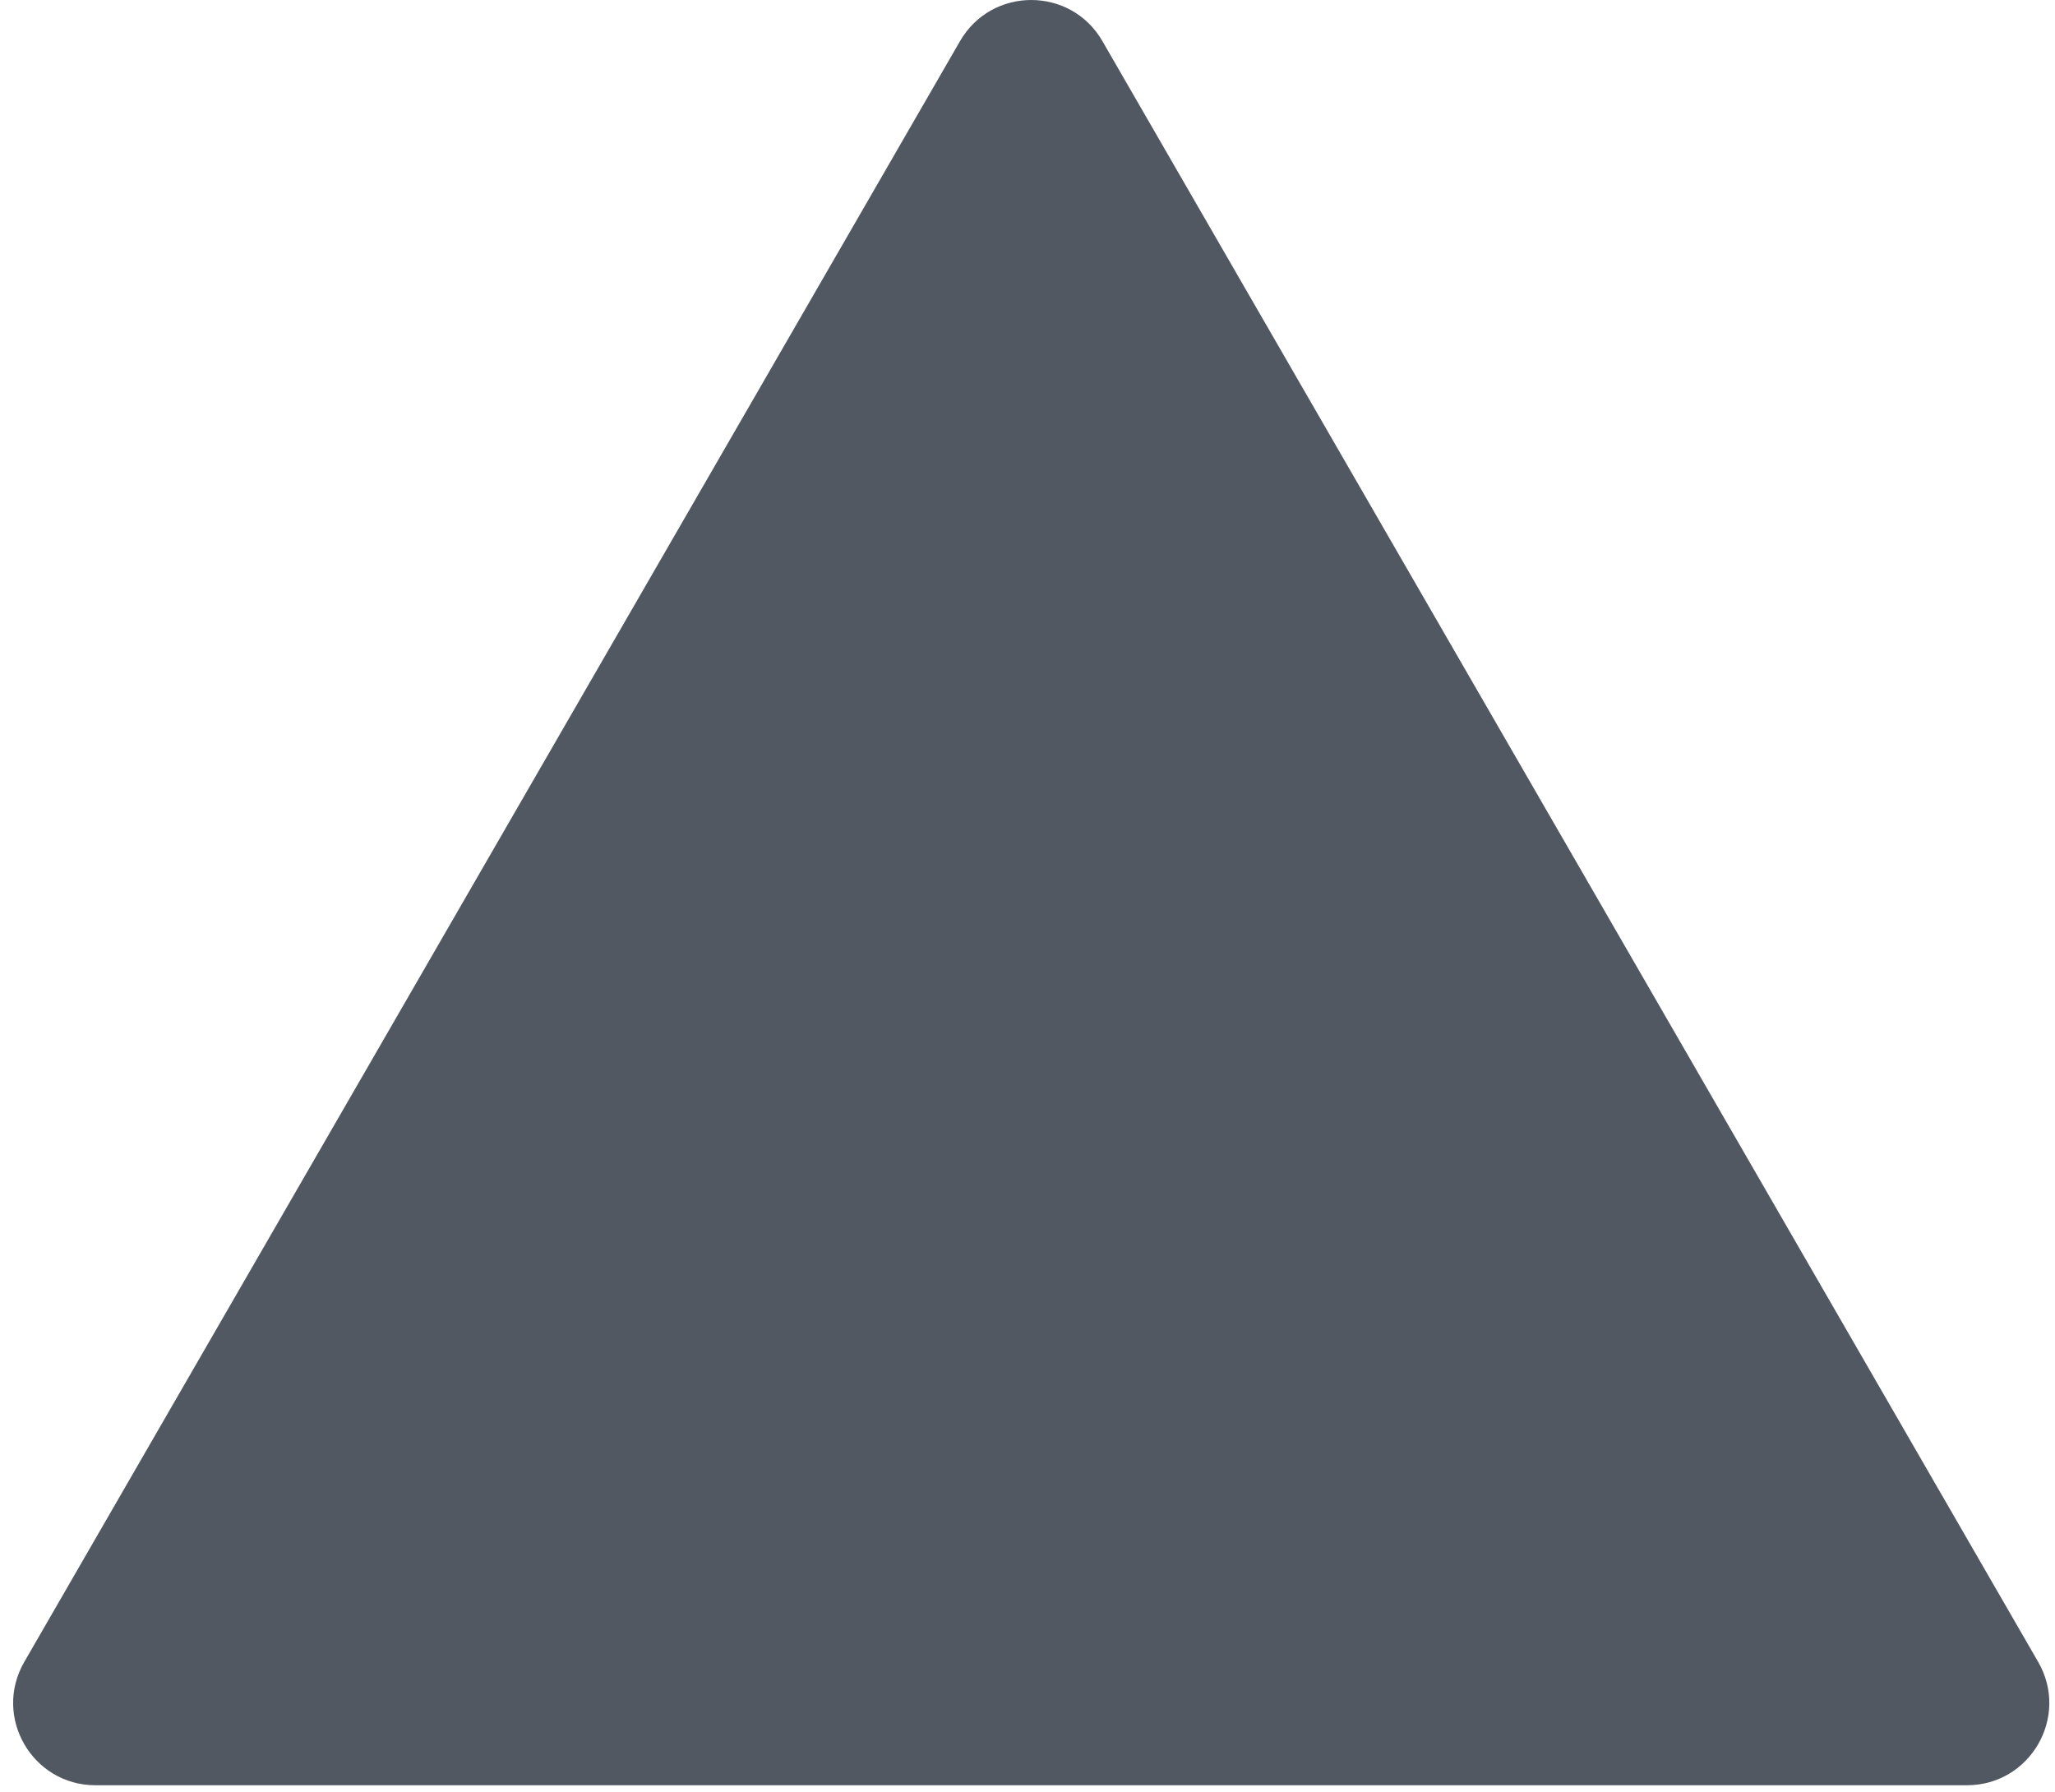 <svg preserveAspectRatio="none" width="100%" height="100%" overflow="visible" style="display: block;" viewBox="0 0 125 109" fill="none" xmlns="http://www.w3.org/2000/svg">
<path id="Polygon 1" d="M58.396 2.5C60.321 -0.833 65.132 -0.833 67.056 2.5L123.977 101.089C125.902 104.423 123.496 108.589 119.647 108.589H5.806C1.957 108.589 -0.449 104.423 1.476 101.089L58.396 2.5Z" fill="#515861"/>
</svg>
